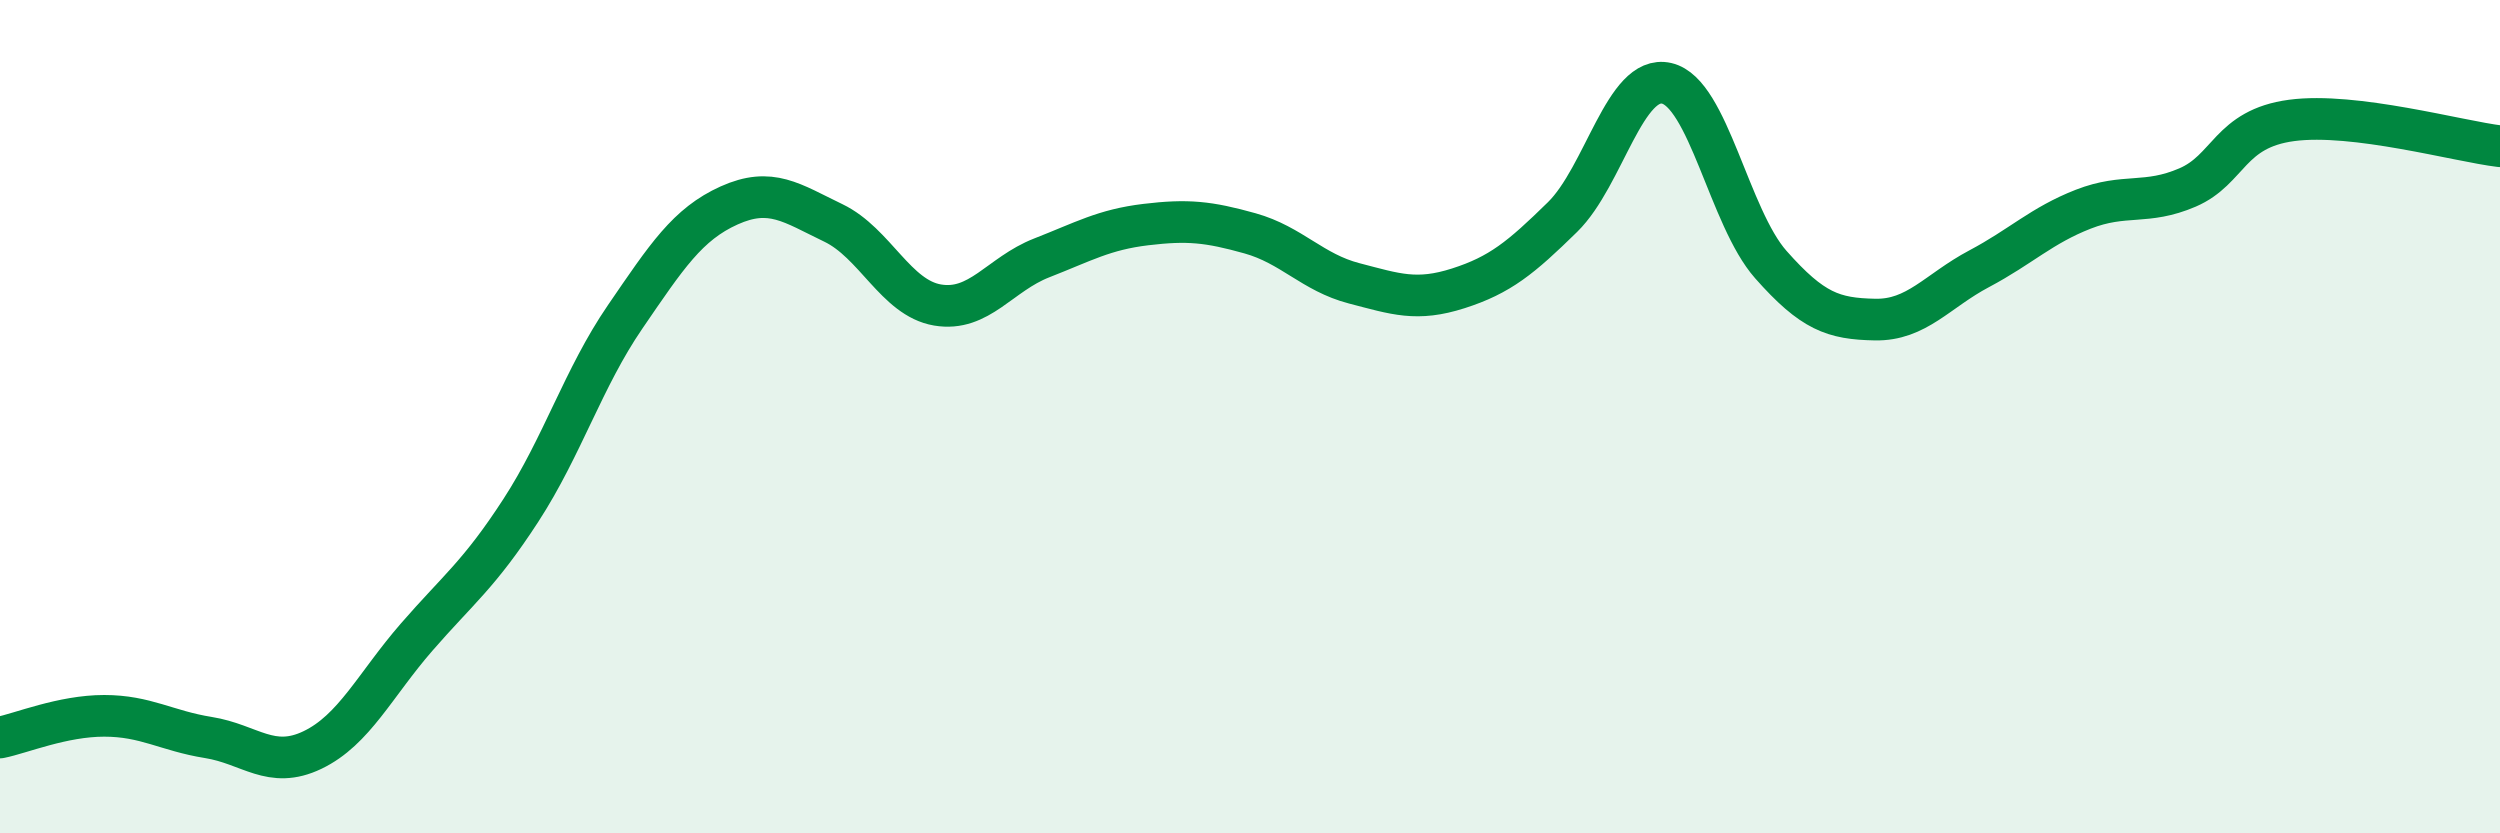 
    <svg width="60" height="20" viewBox="0 0 60 20" xmlns="http://www.w3.org/2000/svg">
      <path
        d="M 0,17.7 C 0.5,17.6 1.5,17.18 2.5,17.18 C 3.5,17.18 4,17.54 5,17.7 C 6,17.86 6.5,18.48 7.5,18 C 8.5,17.52 9,16.44 10,15.29 C 11,14.14 11.5,13.79 12.5,12.25 C 13.5,10.71 14,9.07 15,7.61 C 16,6.15 16.5,5.38 17.5,4.93 C 18.5,4.48 19,4.87 20,5.35 C 21,5.83 21.5,7.15 22.5,7.32 C 23.5,7.49 24,6.58 25,6.19 C 26,5.8 26.5,5.51 27.5,5.39 C 28.5,5.27 29,5.32 30,5.6 C 31,5.88 31.5,6.54 32.5,6.8 C 33.5,7.06 34,7.24 35,6.92 C 36,6.6 36.5,6.19 37.5,5.21 C 38.5,4.23 39,1.77 40,2 C 41,2.23 41.5,5.22 42.5,6.35 C 43.5,7.48 44,7.65 45,7.67 C 46,7.69 46.5,6.98 47.5,6.45 C 48.5,5.92 49,5.41 50,5.02 C 51,4.63 51.5,4.93 52.5,4.5 C 53.5,4.07 53.5,3.09 55,2.89 C 56.5,2.69 59,3.39 60,3.51L60 20L0 20Z"
        fill="#008740"
        opacity="0.1"
        stroke-linecap="round"
        stroke-linejoin="round"
      />
      <path
        d="M 0,17.7 C 0.5,17.6 1.5,17.18 2.5,17.18 C 3.5,17.18 4,17.54 5,17.7 C 6,17.86 6.5,18.48 7.5,18 C 8.5,17.52 9,16.44 10,15.29 C 11,14.14 11.5,13.79 12.5,12.25 C 13.5,10.71 14,9.07 15,7.61 C 16,6.15 16.5,5.38 17.5,4.93 C 18.5,4.48 19,4.87 20,5.35 C 21,5.83 21.5,7.15 22.5,7.32 C 23.5,7.49 24,6.58 25,6.19 C 26,5.8 26.5,5.51 27.5,5.39 C 28.5,5.27 29,5.32 30,5.6 C 31,5.88 31.5,6.54 32.5,6.8 C 33.5,7.06 34,7.24 35,6.92 C 36,6.6 36.5,6.19 37.5,5.21 C 38.5,4.23 39,1.77 40,2 C 41,2.23 41.5,5.22 42.5,6.35 C 43.5,7.48 44,7.65 45,7.67 C 46,7.69 46.5,6.98 47.5,6.45 C 48.5,5.92 49,5.41 50,5.02 C 51,4.63 51.5,4.93 52.5,4.5 C 53.5,4.07 53.5,3.09 55,2.89 C 56.5,2.69 59,3.39 60,3.51"
        stroke="#008740"
        stroke-width="1"
        fill="none"
        stroke-linecap="round"
        stroke-linejoin="round"
      />
    </svg>
  